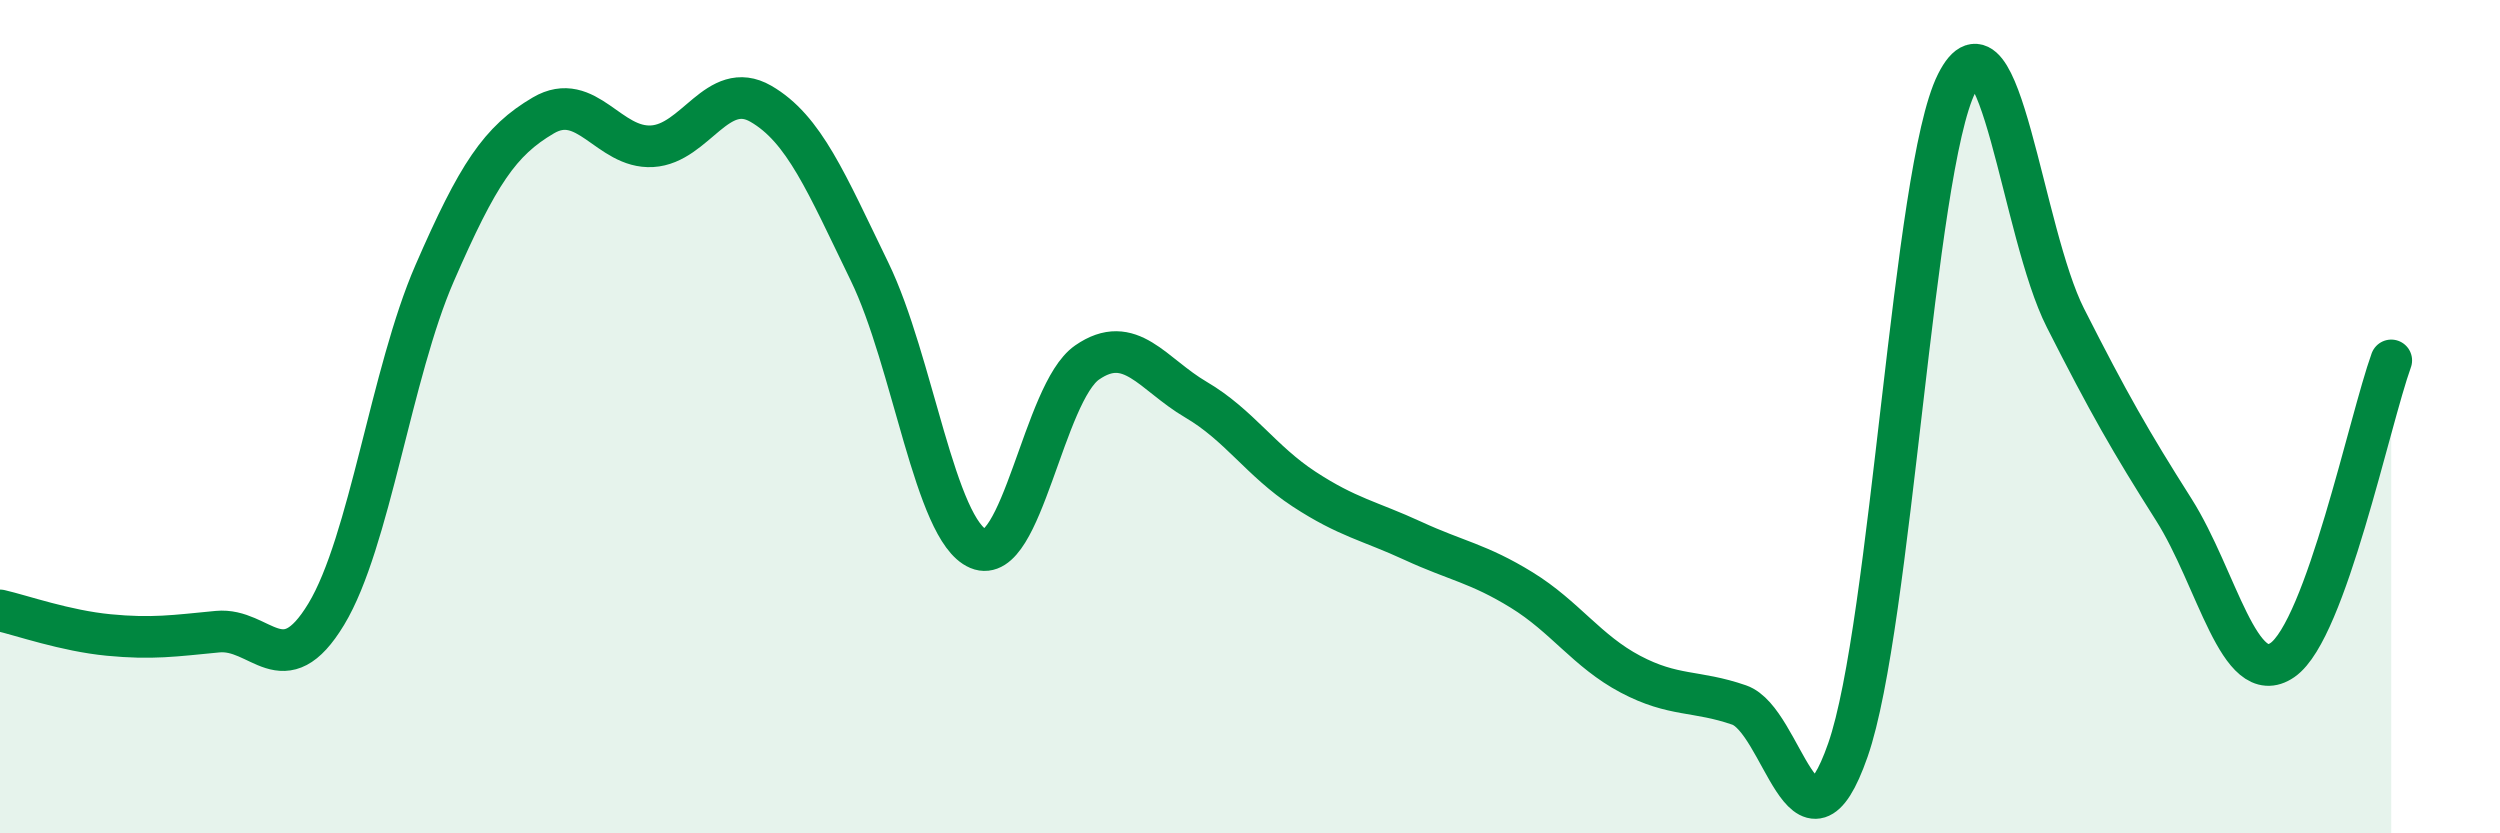 
    <svg width="60" height="20" viewBox="0 0 60 20" xmlns="http://www.w3.org/2000/svg">
      <path
        d="M 0,14.65 C 0.52,14.77 1.57,15.14 2.61,15.24 C 3.65,15.34 4.18,15.26 5.22,15.16 C 6.26,15.06 6.79,16.46 7.83,14.74 C 8.87,13.02 9.39,8.95 10.43,6.56 C 11.47,4.17 12,3.38 13.04,2.77 C 14.08,2.16 14.61,3.57 15.65,3.51 C 16.69,3.45 17.22,1.89 18.26,2.49 C 19.3,3.09 19.83,4.38 20.87,6.52 C 21.91,8.66 22.44,12.73 23.48,13.17 C 24.52,13.61 25.05,9.42 26.09,8.7 C 27.13,7.98 27.66,8.98 28.7,9.59 C 29.74,10.2 30.26,11.06 31.3,11.74 C 32.34,12.42 32.87,12.5 33.91,12.98 C 34.95,13.46 35.48,13.52 36.52,14.16 C 37.56,14.8 38.09,15.63 39.13,16.18 C 40.17,16.73 40.7,16.56 41.74,16.92 C 42.78,17.28 43.31,20.98 44.35,18 C 45.39,15.02 45.92,4.07 46.96,2 C 48,-0.07 48.53,5.58 49.57,7.63 C 50.61,9.68 51.13,10.59 52.17,12.23 C 53.21,13.87 53.74,16.56 54.78,15.84 C 55.82,15.12 56.87,10.09 57.39,8.65L57.39 20L0 20Z"
        fill="#008740"
        opacity="0.1"
        stroke-linecap="round"
        stroke-linejoin="round"
      />
      <path
        d="M 0,14.65 C 0.52,14.77 1.57,15.14 2.61,15.24 C 3.65,15.34 4.18,15.26 5.22,15.16 C 6.26,15.06 6.79,16.46 7.83,14.74 C 8.87,13.02 9.39,8.95 10.43,6.56 C 11.47,4.17 12,3.38 13.04,2.77 C 14.08,2.16 14.61,3.57 15.65,3.51 C 16.69,3.45 17.22,1.89 18.26,2.49 C 19.3,3.09 19.83,4.38 20.87,6.52 C 21.91,8.66 22.44,12.73 23.48,13.17 C 24.52,13.61 25.05,9.42 26.09,8.7 C 27.13,7.98 27.66,8.98 28.7,9.59 C 29.74,10.2 30.26,11.06 31.3,11.74 C 32.34,12.42 32.87,12.5 33.91,12.98 C 34.95,13.46 35.48,13.52 36.52,14.16 C 37.56,14.8 38.09,15.63 39.13,16.18 C 40.17,16.73 40.7,16.56 41.74,16.92 C 42.78,17.28 43.31,20.98 44.35,18 C 45.39,15.02 45.92,4.07 46.96,2 C 48,-0.07 48.53,5.58 49.57,7.63 C 50.61,9.68 51.13,10.59 52.17,12.23 C 53.21,13.87 53.74,16.56 54.78,15.84 C 55.82,15.12 56.87,10.09 57.39,8.65"
        stroke="#008740"
        stroke-width="1"
        fill="none"
        stroke-linecap="round"
        stroke-linejoin="round"
      />
    </svg>
  
